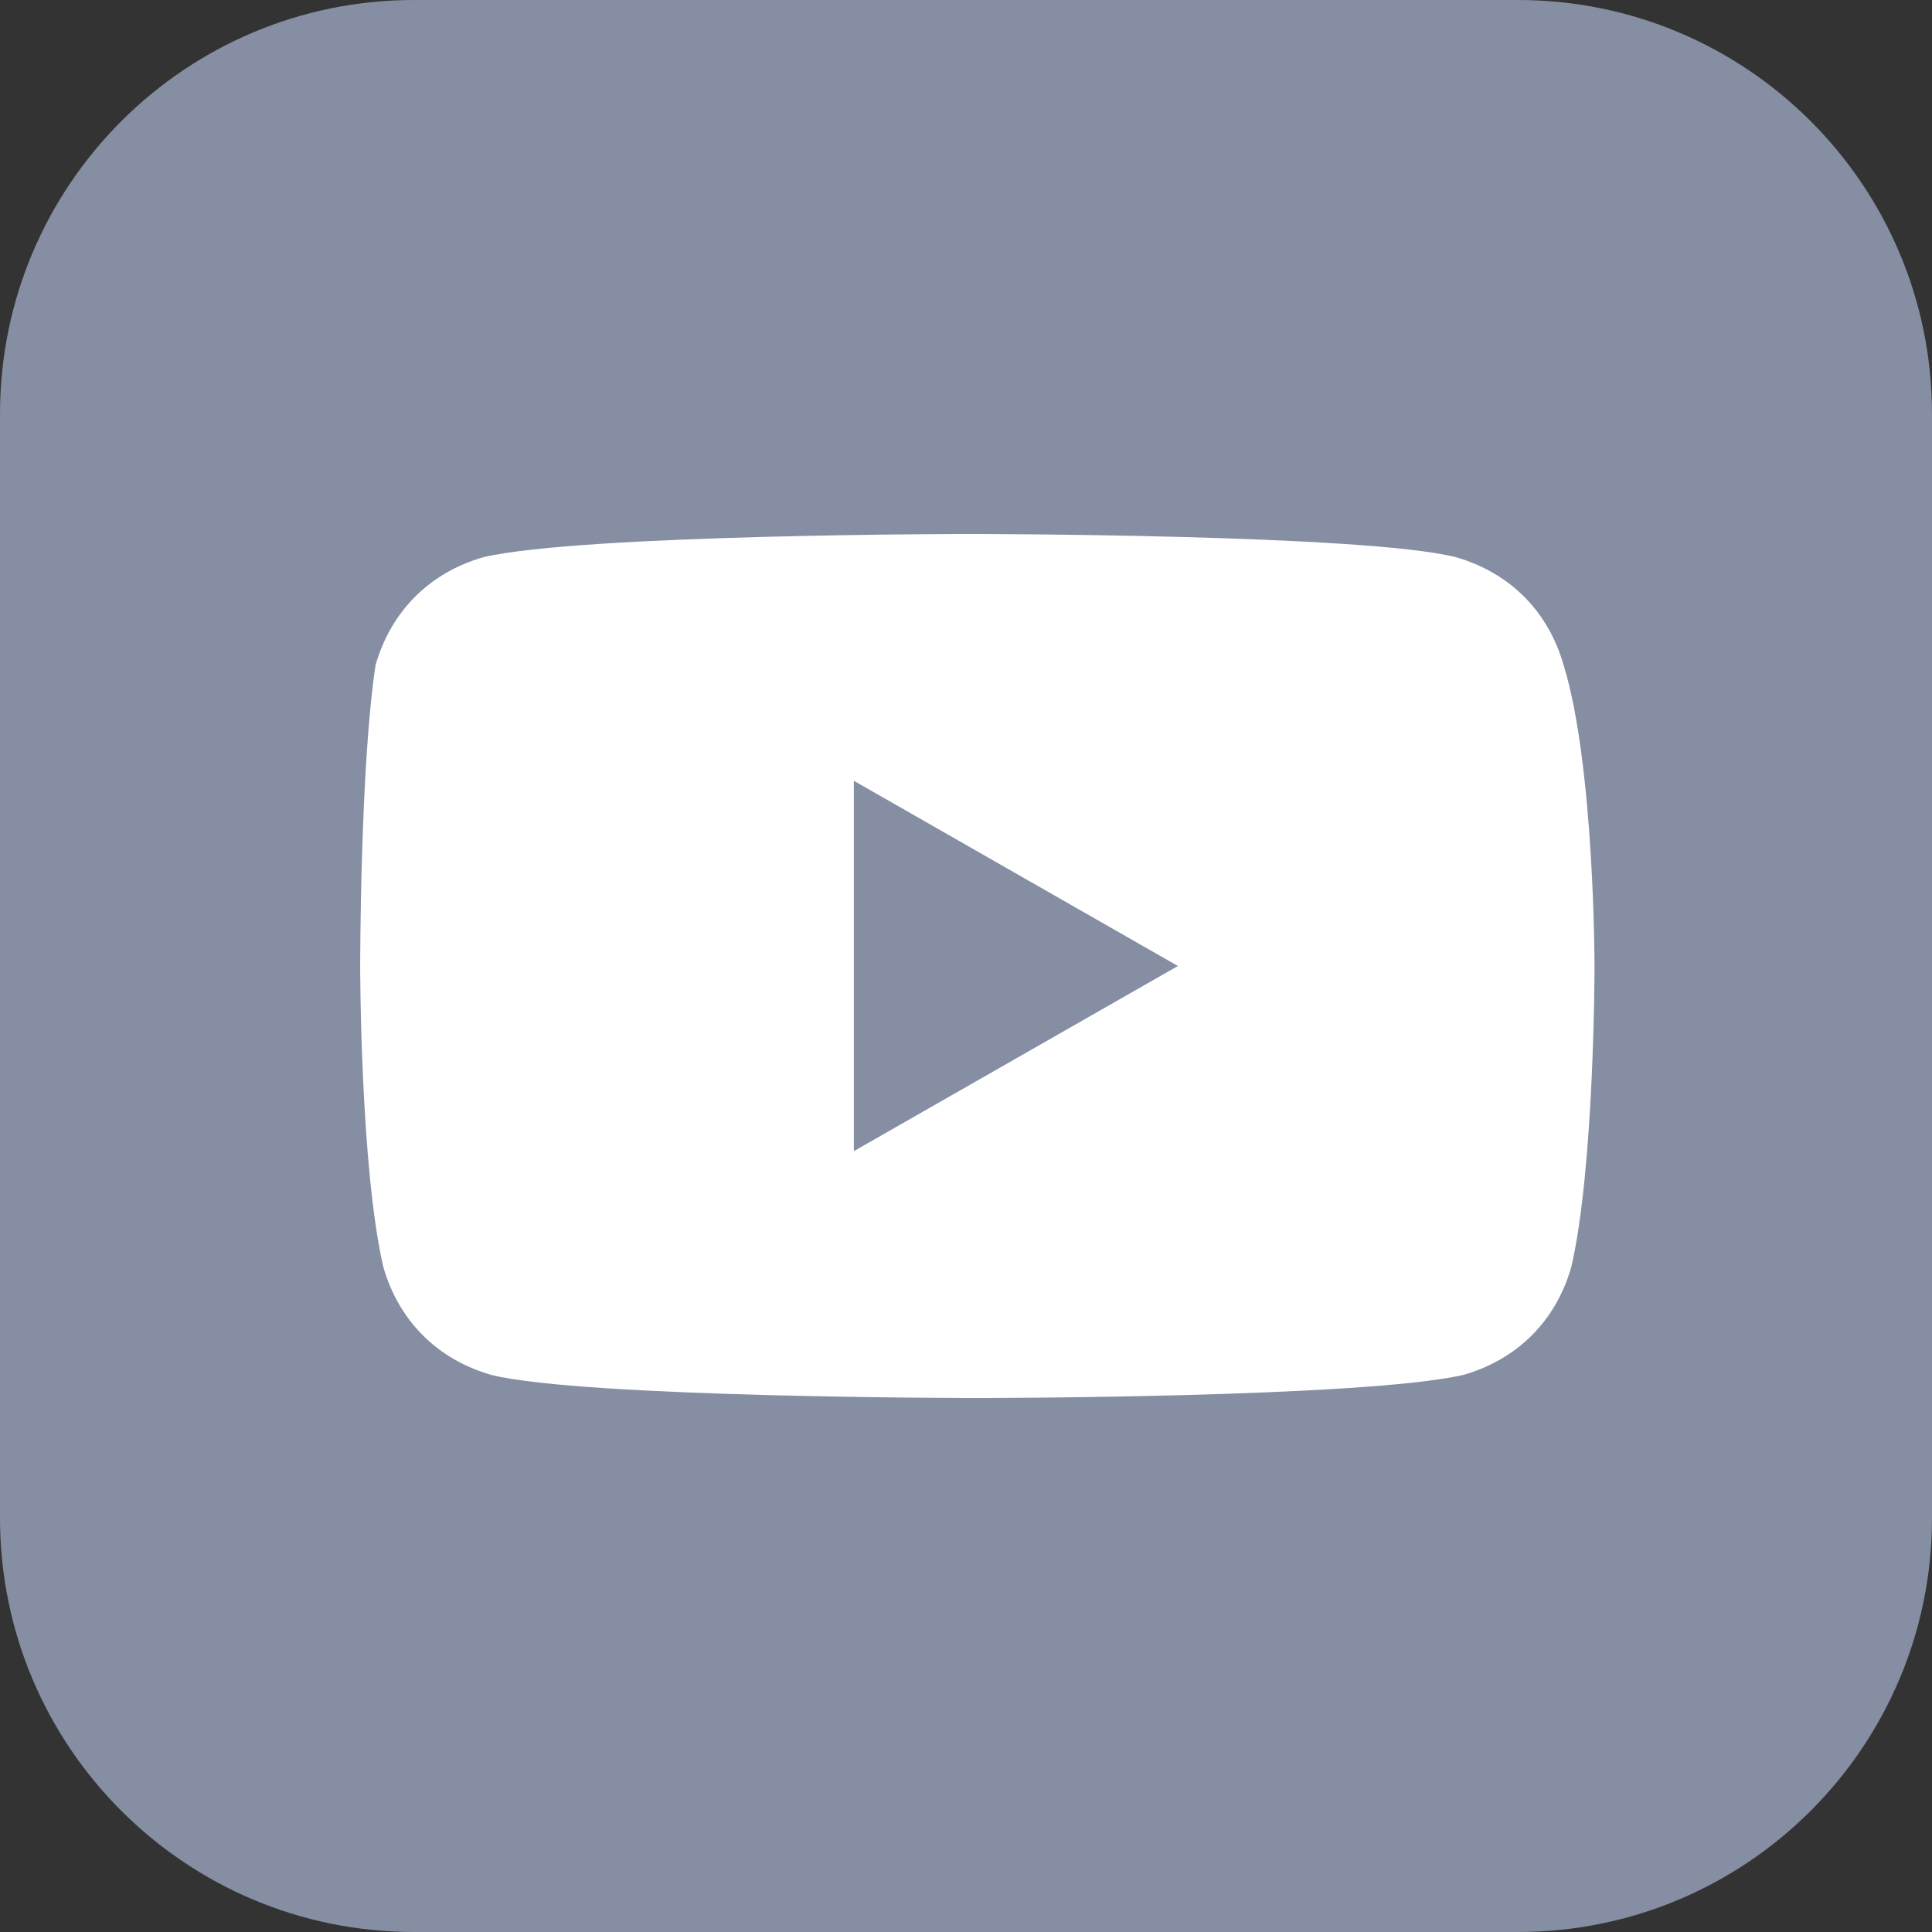 <svg width="28" height="28" viewBox="0 0 28 28" fill="none" xmlns="http://www.w3.org/2000/svg">
<rect x="0" y="0" width="28" height="28" fill="#333333" stroke="none"/>
<path d="M0 6C0 2.686 2.686 0 6 0H22C25.314 0 28 2.686 28 6V22C28 25.314 25.314 28 22 28H6C2.686 28 0 25.314 0 22V6Z" fill="#858EA3"/>
<path d="M22.661 9.639C22.438 8.857 21.879 8.298 21.096 8.074C19.755 7.739 14.052 7.739 14.052 7.739C14.052 7.739 8.462 7.739 7.009 8.074C6.226 8.298 5.667 8.857 5.443 9.639C5.22 11.093 5.22 14 5.22 14C5.22 14 5.22 16.907 5.555 18.36C5.779 19.143 6.338 19.702 7.12 19.926C8.462 20.261 14.164 20.261 14.164 20.261C14.164 20.261 19.754 20.261 21.208 19.926C21.991 19.702 22.55 19.143 22.773 18.36C23.109 16.907 23.109 14 23.109 14C23.109 14 23.109 11.093 22.661 9.639ZM12.375 16.683V11.316L17.071 14L12.375 16.683Z" fill="white"/>
</svg>
